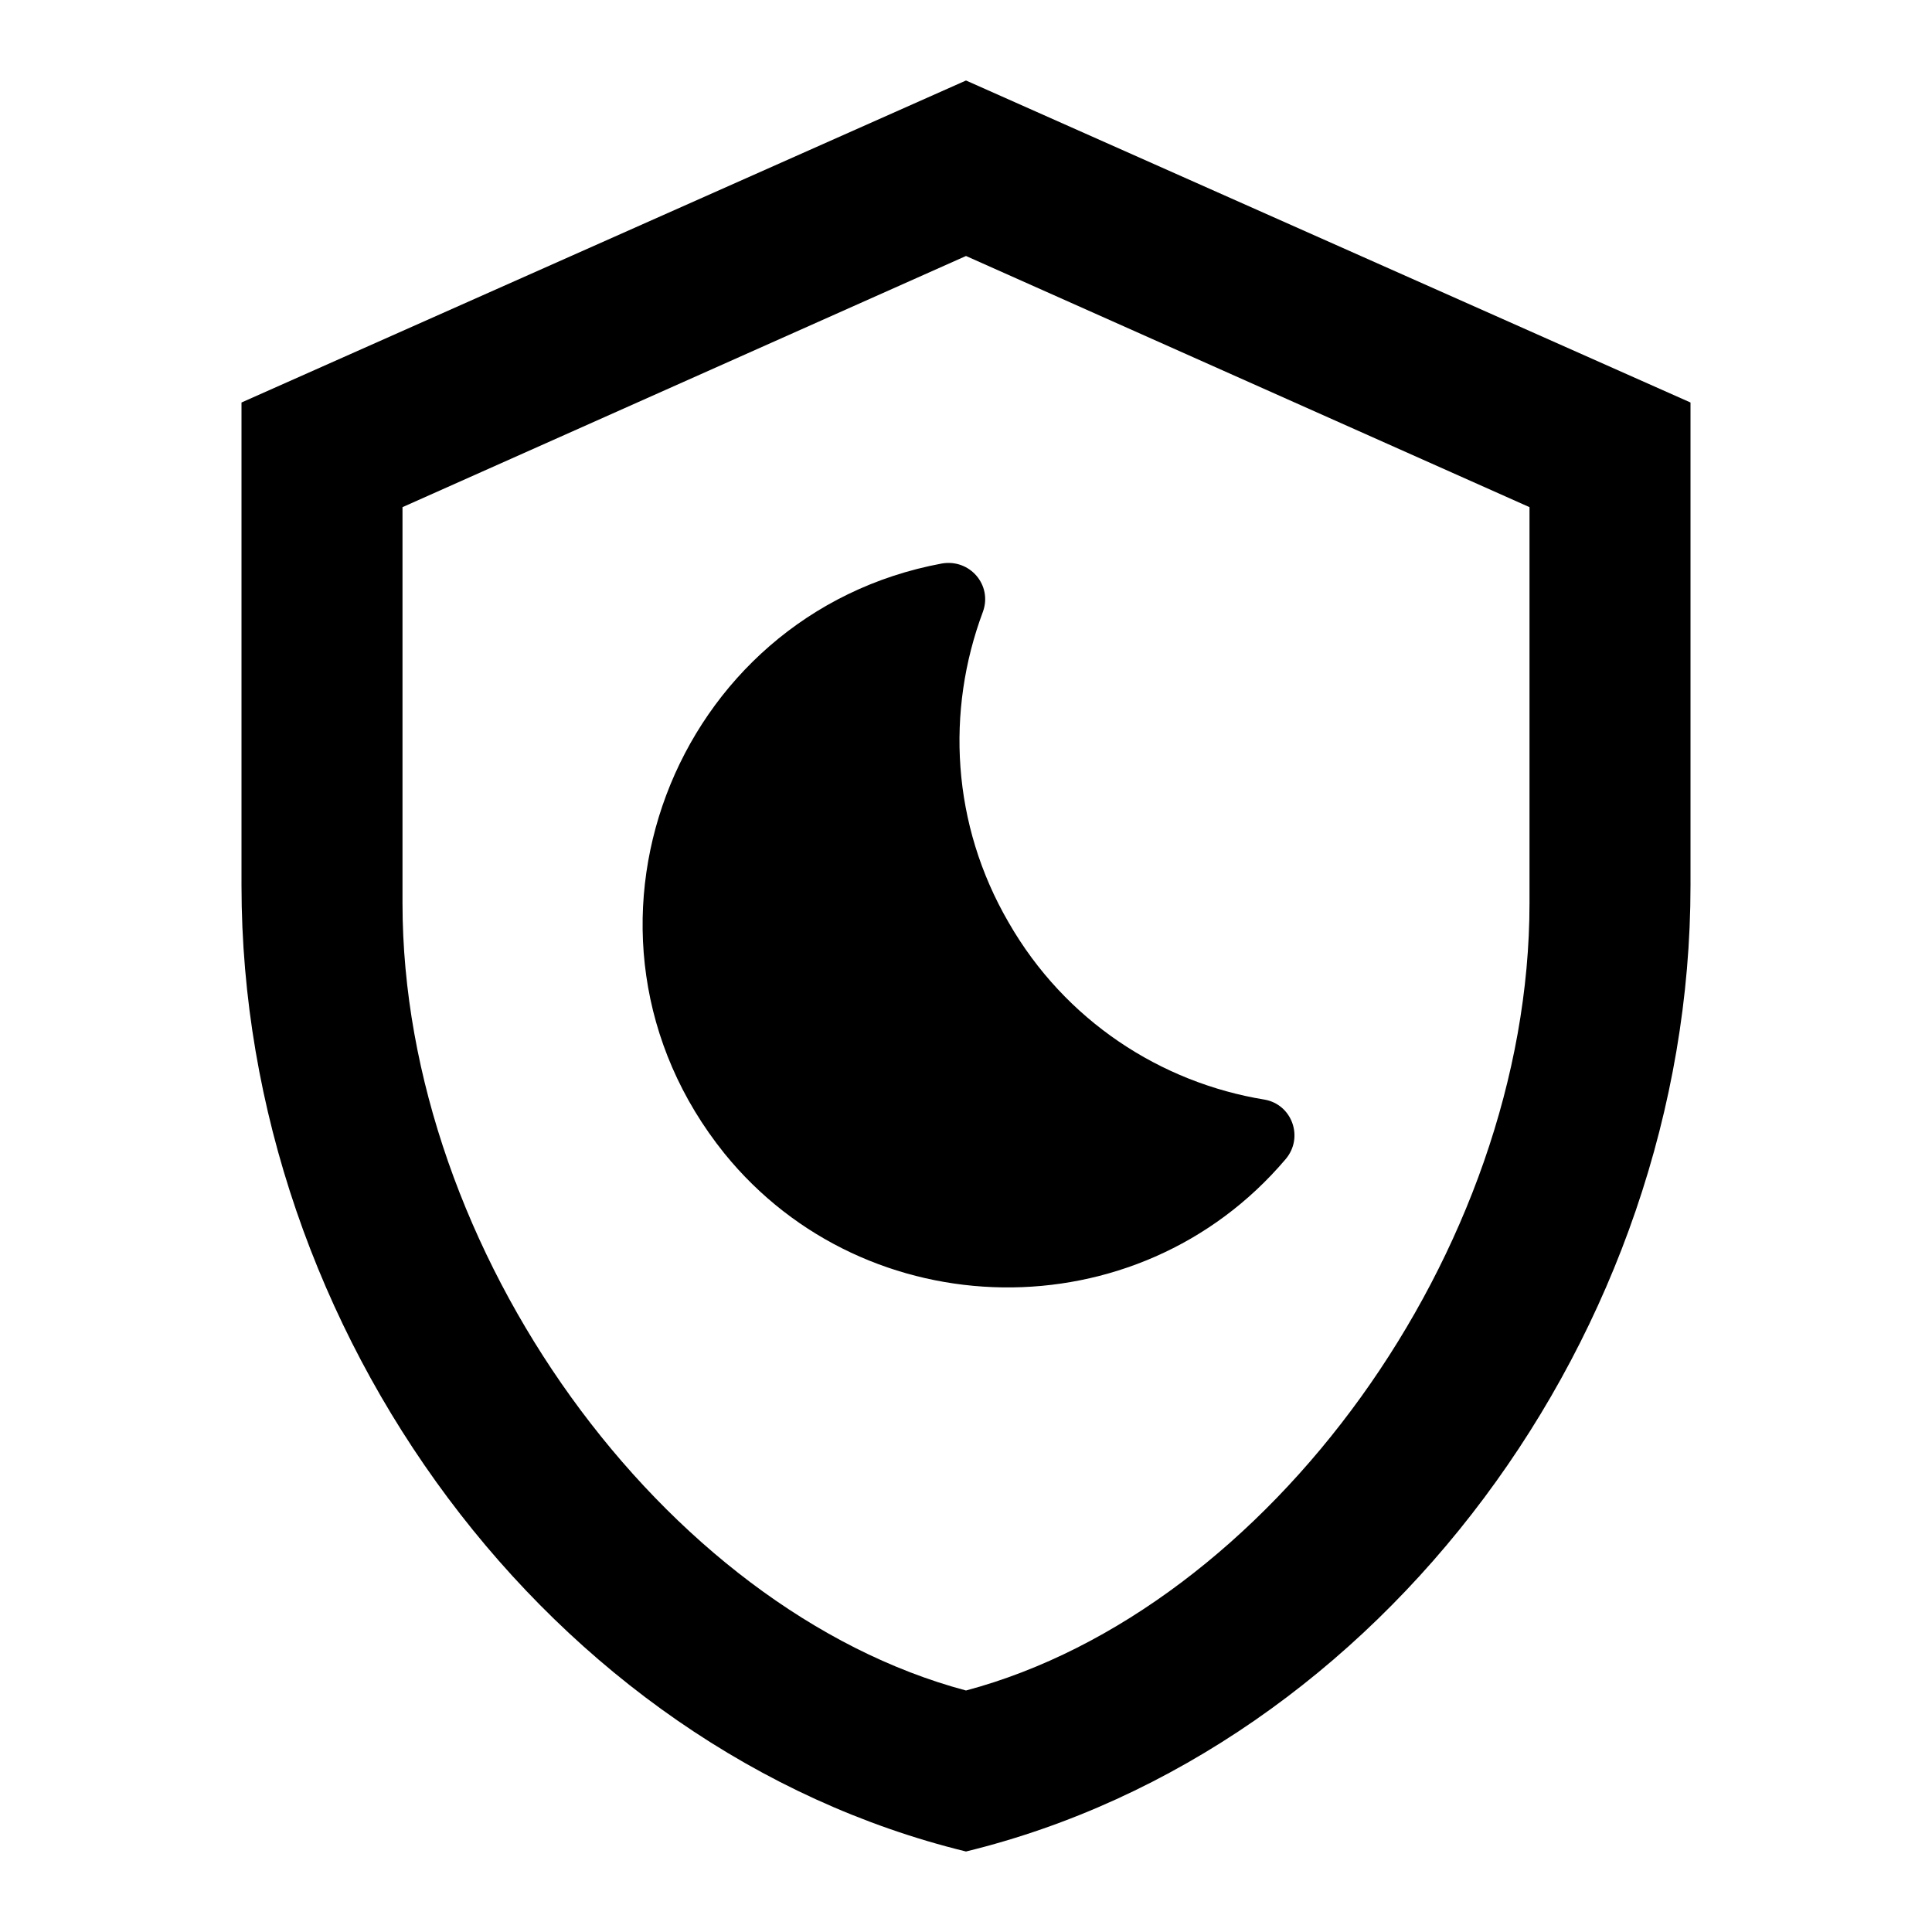 <svg fill="currentColor" xmlns="http://www.w3.org/2000/svg" id="mdi-shield-moon-outline" viewBox="0 0 24 24"><path d="M21 11C21 16.55 17.16 21.74 12 23C6.84 21.74 3 16.55 3 11V5L12 1L21 5V11M12 21C15.75 20 19 15.54 19 11.22V6.3L12 3.18L5 6.3V11.22C5 15.54 8.25 20 12 21M9 14.33C10.76 16.5 14.13 16.57 15.97 14.4C16.2 14.13 16.05 13.72 15.71 13.66C14.42 13.45 13.23 12.68 12.53 11.46C11.82 10.24 11.75 8.83 12.21 7.6C12.33 7.27 12.05 6.94 11.7 7C8.36 7.62 6.81 11.61 9 14.33" /></svg>